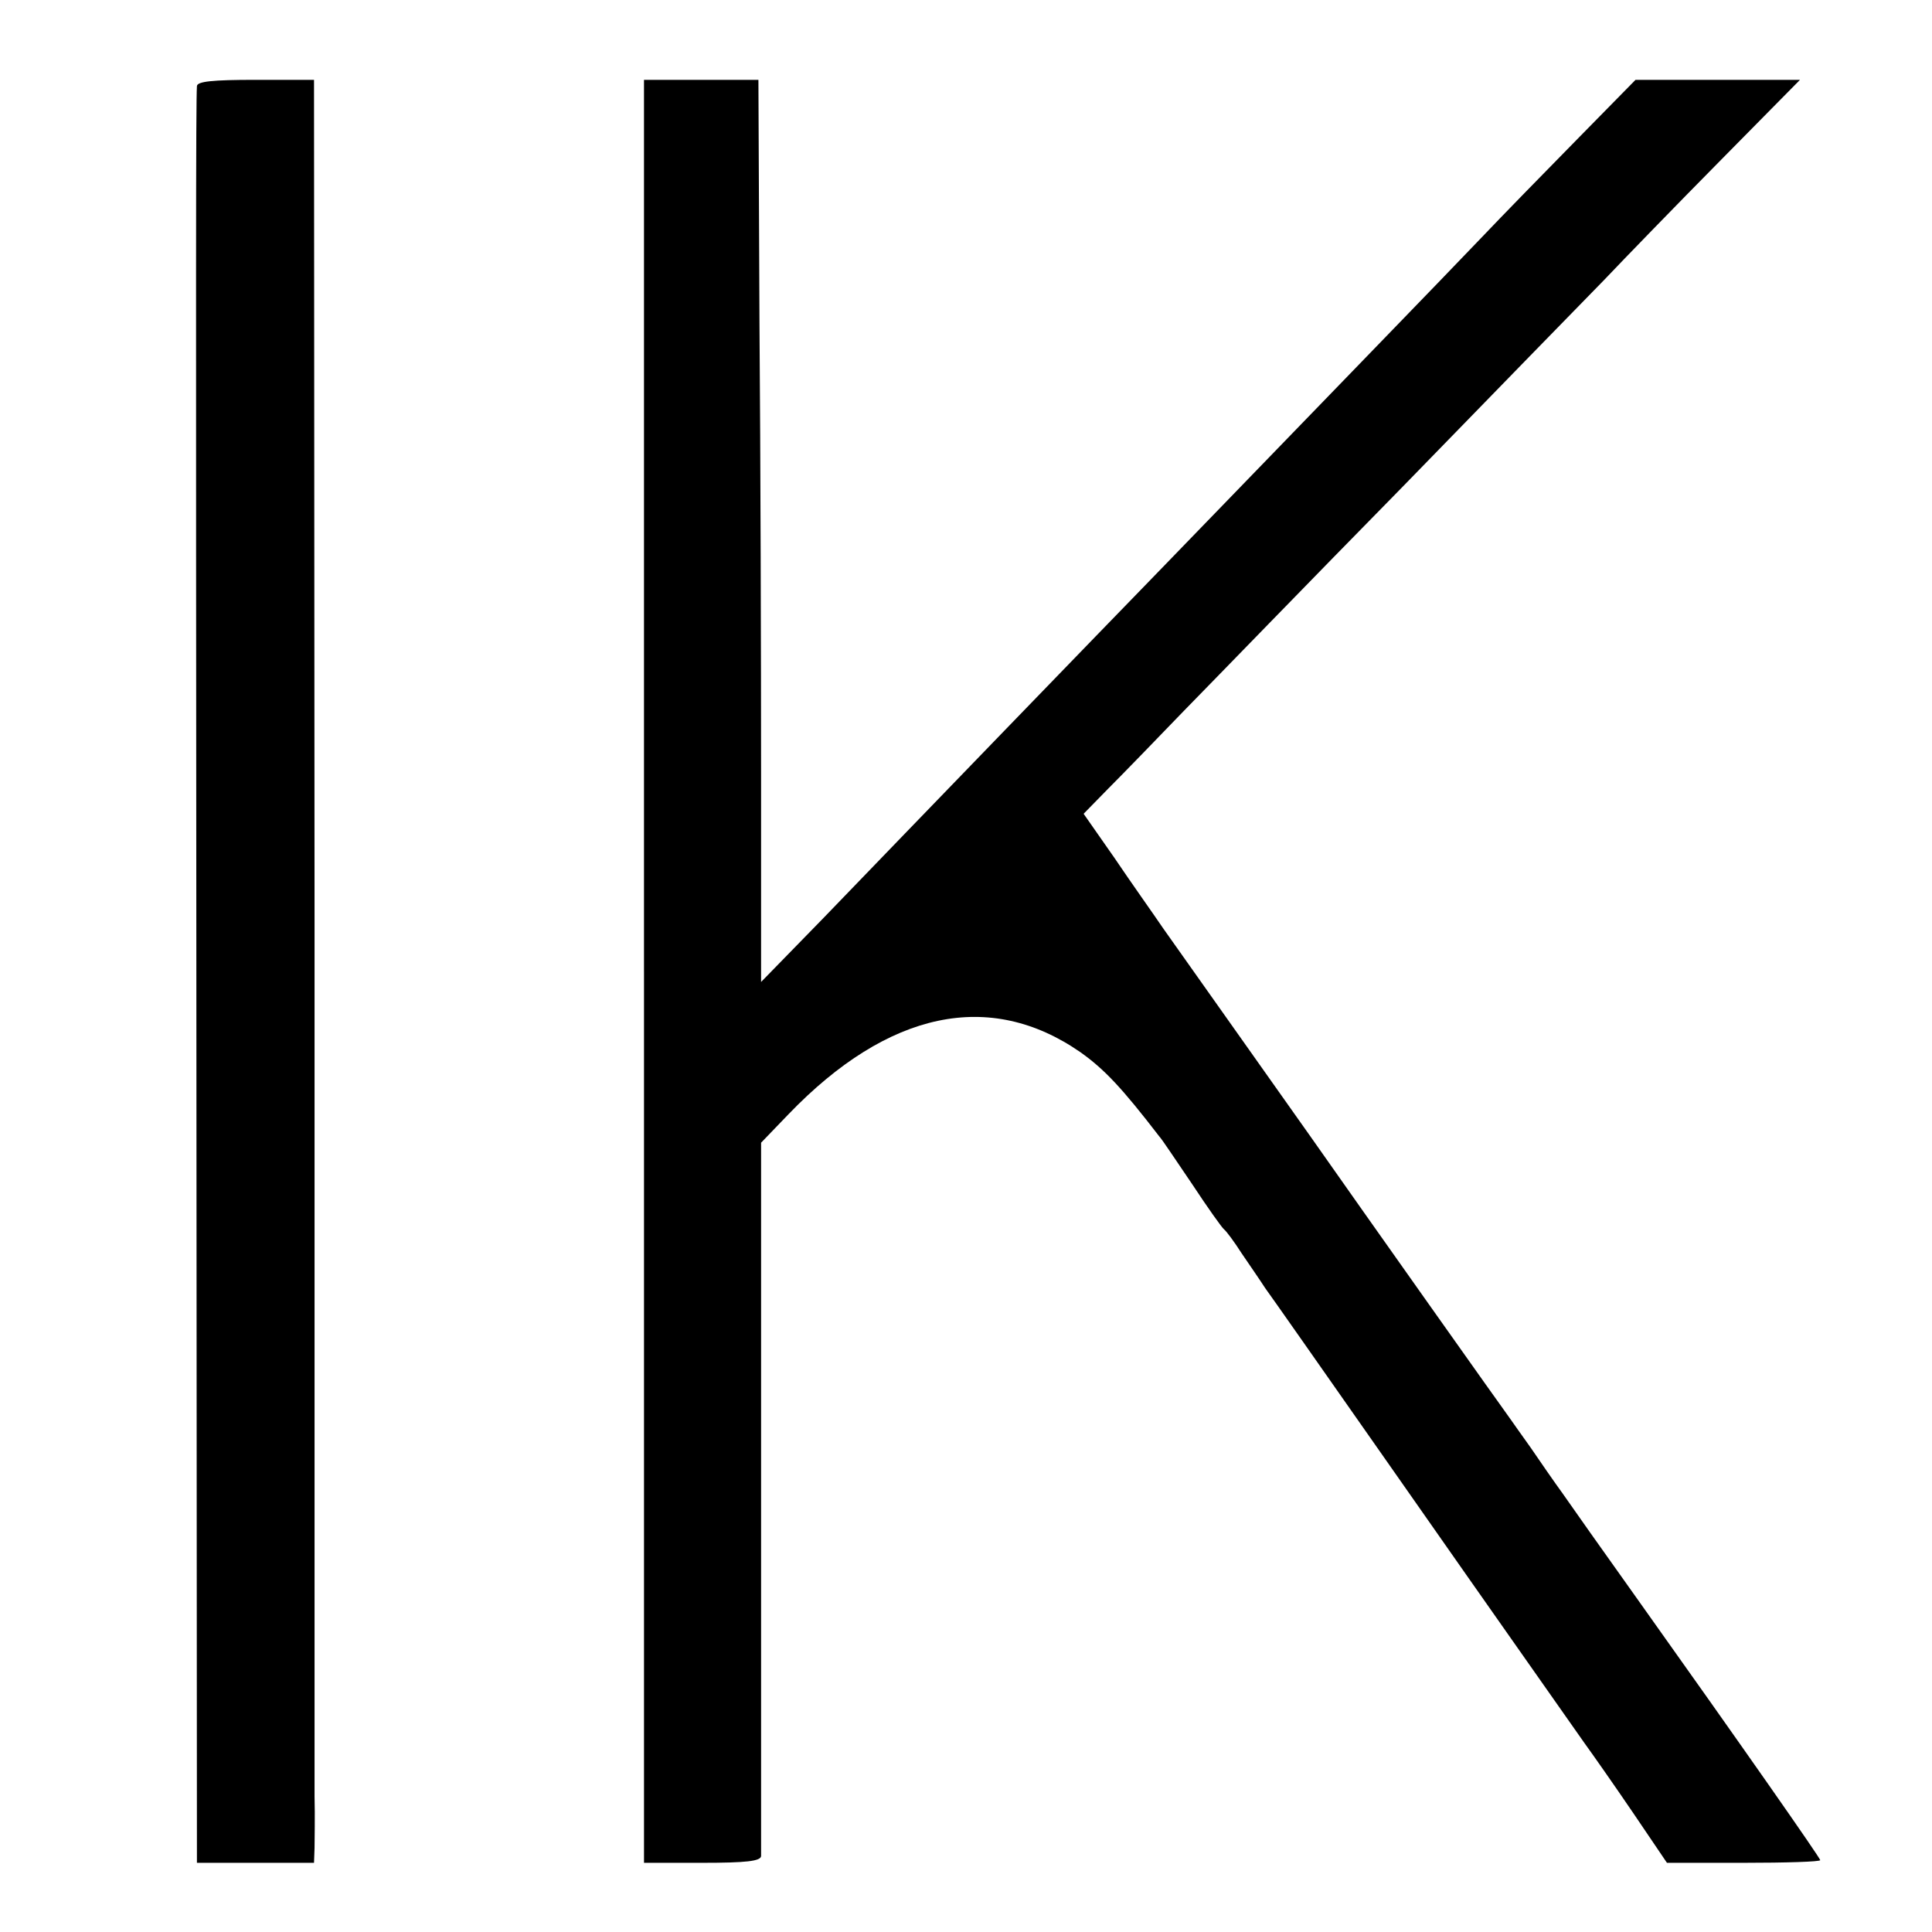 <?xml version="1.0" standalone="no"?>
<!DOCTYPE svg PUBLIC "-//W3C//DTD SVG 20010904//EN"
 "http://www.w3.org/TR/2001/REC-SVG-20010904/DTD/svg10.dtd">
<svg version="1.0" xmlns="http://www.w3.org/2000/svg"
 width="363pt" height="363pt" viewBox="0 0 363 363"
 preserveAspectRatio="xMidYMid meet">
<g transform="translate(0,363) scale(0.1,-0.1)"
fill="#000000" stroke="none">
<path d="M370 3468 c-2 -34 -2 -317 -1 -1770 l1 -1568 110 0 110 0 1 28 c0 15
1 59 0 97 0 39 0 780 0 1648 l-1 1577 -110 0 c-81 0 -110 -3 -110 -12z"/>
<path d="M1210 1805 l0 -1675 110 0 c81 0 110 3 110 13 0 6 0 311 0 676 l0
664 52 54 c187 194 378 234 548 116 45 -32 78 -67 148 -158 5 -5 32 -46 62
-90 29 -44 56 -82 60 -85 4 -3 19 -23 33 -45 15 -22 35 -51 44 -65 15 -20 426
-608 463 -660 49 -70 114 -162 137 -195 16 -22 58 -82 92 -132 l63 -93 144 0
c79 0 144 2 144 5 0 4 -146 213 -346 494 -60 84 -122 172 -138 195 -16 22 -43
61 -60 86 -17 24 -35 49 -39 55 -7 9 -274 386 -375 530 -44 62 -228 322 -276
390 -19 28 -61 87 -92 133 l-58 83 46 47 c26 26 90 92 143 147 54 55 237 244
409 419 171 176 342 351 380 390 37 39 135 140 218 224 l150 152 -154 0 -155
0 -110 -112 c-61 -62 -142 -145 -180 -185 -56 -59 -349 -361 -618 -639 -75
-77 -460 -475 -617 -638 l-118 -121 0 390 c0 215 -1 596 -3 847 l-2 458 -107
0 -108 0 0 -1675z"/>
</g>
</svg>
